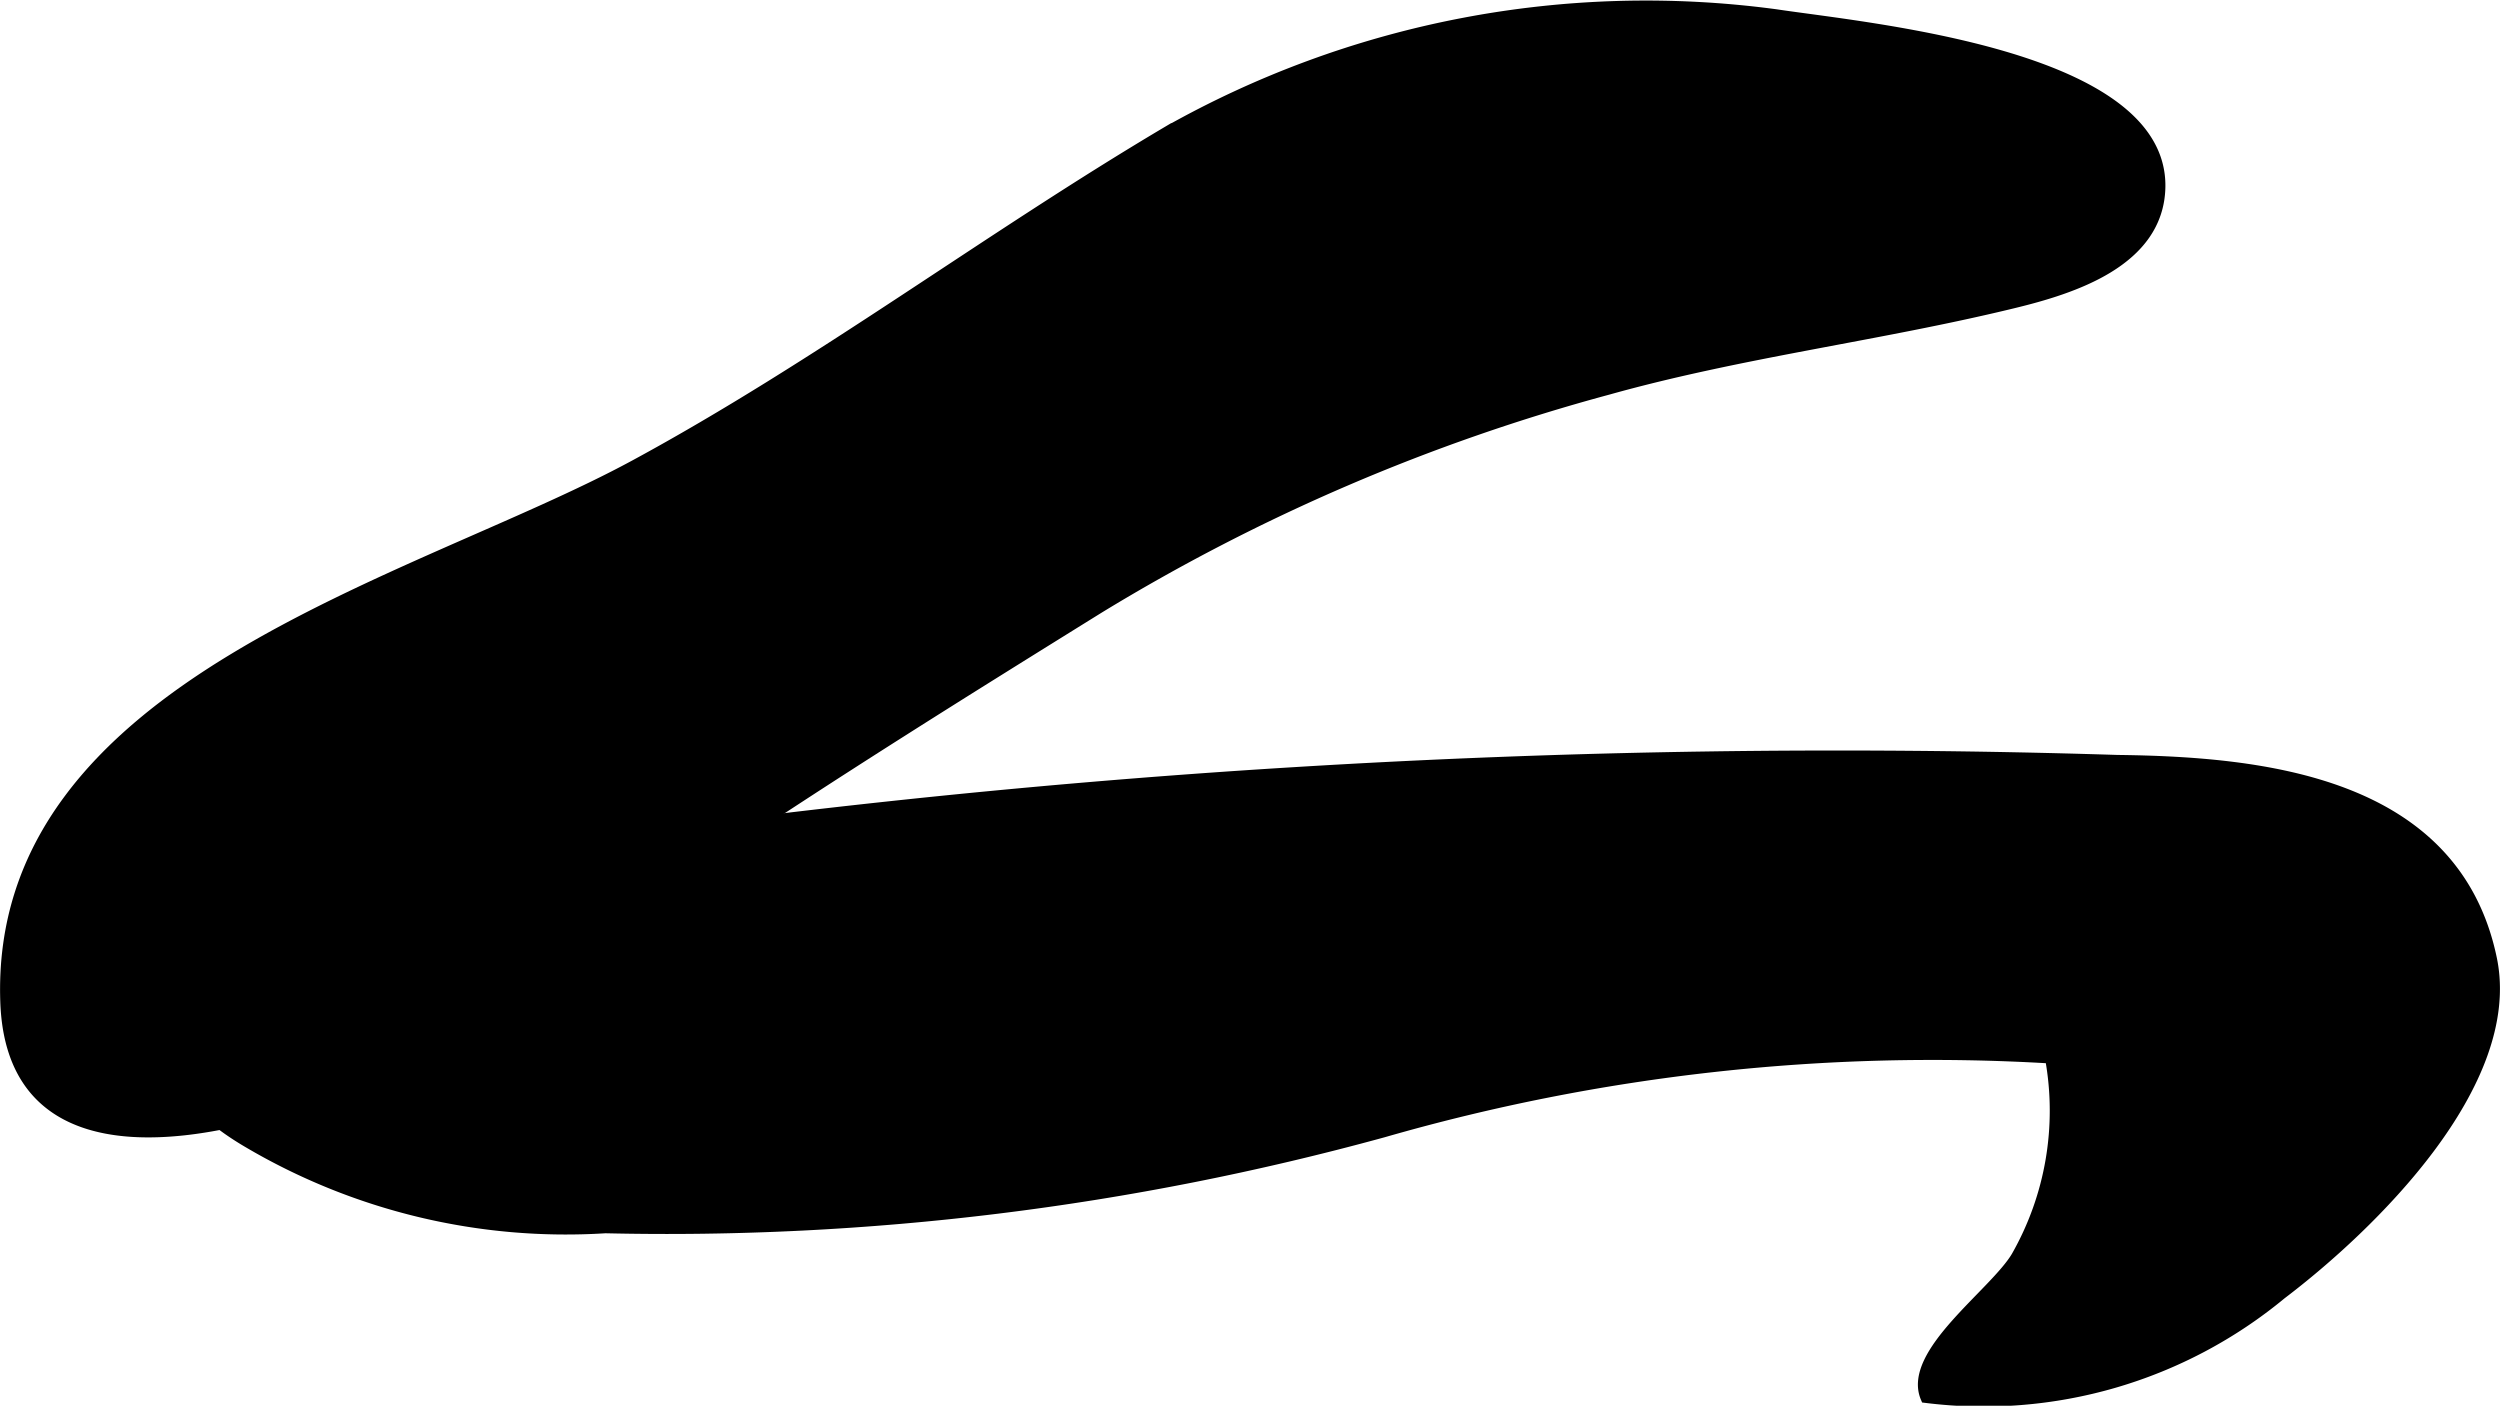 <?xml version="1.0" encoding="UTF-8"?>
<svg xmlns="http://www.w3.org/2000/svg"
     version="1.1"
     width="13.018mm"
     height="7.32mm"
     viewBox="0 0 36.901 20.751">
   <defs>
      <style type="text/css"><![CDATA[
      .a {
        stroke: #000;
        stroke-miterlimit: 10;
        stroke-width: 0.15px;
      }
    ]]></style>
   </defs>
   <path class="a"
         d="M.078,14.793c-.168-4.709,6.039-6.168,9.285-7.927,2.72-1.473,5.198-3.344,7.853-4.919A14.381,14.381,0,0,1,26.21.211c1.36.205,5.714.594,5.678,2.551-.022,1.105-1.299,1.503-2.168,1.714-1.986.484-4.008.724-5.982,1.276a28.845,28.845,0,0,0-7.517,3.228c-1.957,1.216-3.923,2.439-5.832,3.728a29.563,29.563,0,0,1-5.427,3.382C3.297,16.751.176,17.505.078,14.793Z"/>
   <path class="a"
         d="M7.011,12.706a131.046,131.046,0,0,1,24.243-1.487c2.126.026,4.981.304,5.528,2.934.383,1.846-1.787,3.952-3.106,4.953a6.896,6.896,0,0,1-5.252,1.528c-.28-.657,1.019-1.546,1.339-2.089a4.349,4.349,0,0,0,.499-2.922,29.303,29.303,0,0,0-9.842,1.092,39.943,39.943,0,0,1-11.486,1.415,9.241,9.241,0,0,1-5.283-1.267C.448,14.979,5.331,12.995,7.011,12.706Z"/>
</svg>
